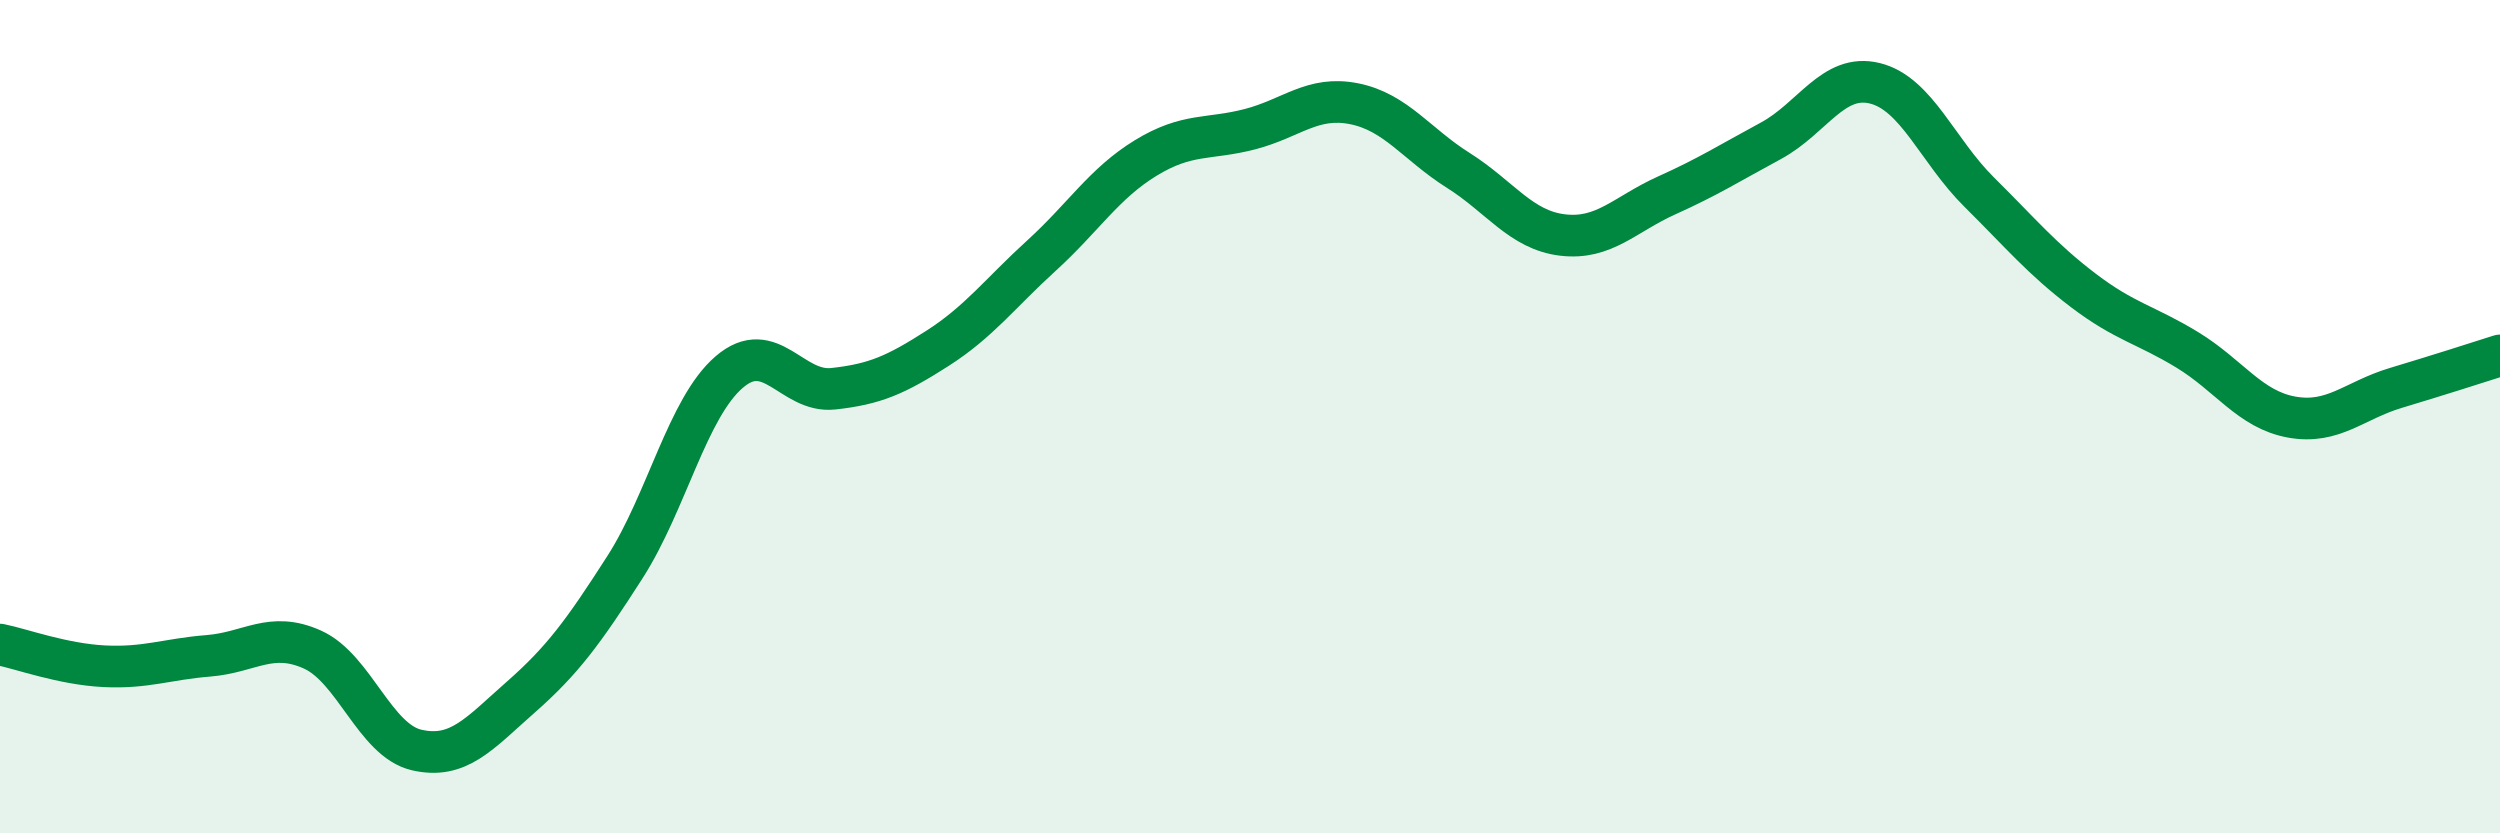 
    <svg width="60" height="20" viewBox="0 0 60 20" xmlns="http://www.w3.org/2000/svg">
      <path
        d="M 0,15.47 C 0.5,15.57 1.5,15.94 2.5,15.99 C 3.5,16.04 4,15.82 5,15.74 C 6,15.66 6.5,15.14 7.5,15.59 C 8.5,16.04 9,17.77 10,18 C 11,18.23 11.5,17.61 12.5,16.73 C 13.5,15.85 14,15.17 15,13.61 C 16,12.05 16.5,9.79 17.5,8.93 C 18.5,8.07 19,9.44 20,9.33 C 21,9.22 21.5,9 22.5,8.36 C 23.5,7.72 24,7.04 25,6.13 C 26,5.22 26.5,4.4 27.5,3.79 C 28.5,3.18 29,3.36 30,3.1 C 31,2.84 31.5,2.29 32.5,2.49 C 33.5,2.69 34,3.46 35,4.09 C 36,4.72 36.5,5.52 37.5,5.64 C 38.5,5.76 39,5.14 40,4.69 C 41,4.24 41.5,3.92 42.5,3.38 C 43.5,2.84 44,1.75 45,2 C 46,2.25 46.5,3.62 47.5,4.61 C 48.5,5.6 49,6.21 50,6.97 C 51,7.73 51.5,7.79 52.5,8.4 C 53.5,9.01 54,9.83 55,10.01 C 56,10.19 56.5,9.61 57.5,9.31 C 58.5,9.01 59.5,8.69 60,8.53L60 20L0 20Z"
        fill="#008740"
        opacity="0.1"
        stroke-linecap="round"
        stroke-linejoin="round"
      />
      <path
        d="M 0,15.47 C 0.5,15.57 1.5,15.94 2.5,15.99 C 3.5,16.04 4,15.82 5,15.74 C 6,15.66 6.5,15.14 7.5,15.59 C 8.5,16.04 9,17.77 10,18 C 11,18.23 11.5,17.61 12.5,16.73 C 13.5,15.85 14,15.17 15,13.61 C 16,12.05 16.5,9.79 17.5,8.93 C 18.5,8.07 19,9.44 20,9.33 C 21,9.22 21.5,9 22.5,8.36 C 23.5,7.72 24,7.04 25,6.13 C 26,5.22 26.5,4.4 27.5,3.79 C 28.5,3.18 29,3.36 30,3.1 C 31,2.84 31.5,2.29 32.5,2.49 C 33.5,2.69 34,3.46 35,4.09 C 36,4.72 36.5,5.52 37.5,5.64 C 38.5,5.76 39,5.14 40,4.69 C 41,4.24 41.5,3.92 42.5,3.38 C 43.5,2.84 44,1.75 45,2 C 46,2.25 46.5,3.62 47.5,4.61 C 48.5,5.6 49,6.21 50,6.97 C 51,7.73 51.5,7.79 52.5,8.4 C 53.5,9.01 54,9.83 55,10.01 C 56,10.19 56.5,9.61 57.5,9.31 C 58.5,9.01 59.5,8.69 60,8.53"
        stroke="#008740"
        stroke-width="1"
        fill="none"
        stroke-linecap="round"
        stroke-linejoin="round"
      />
    </svg>
  